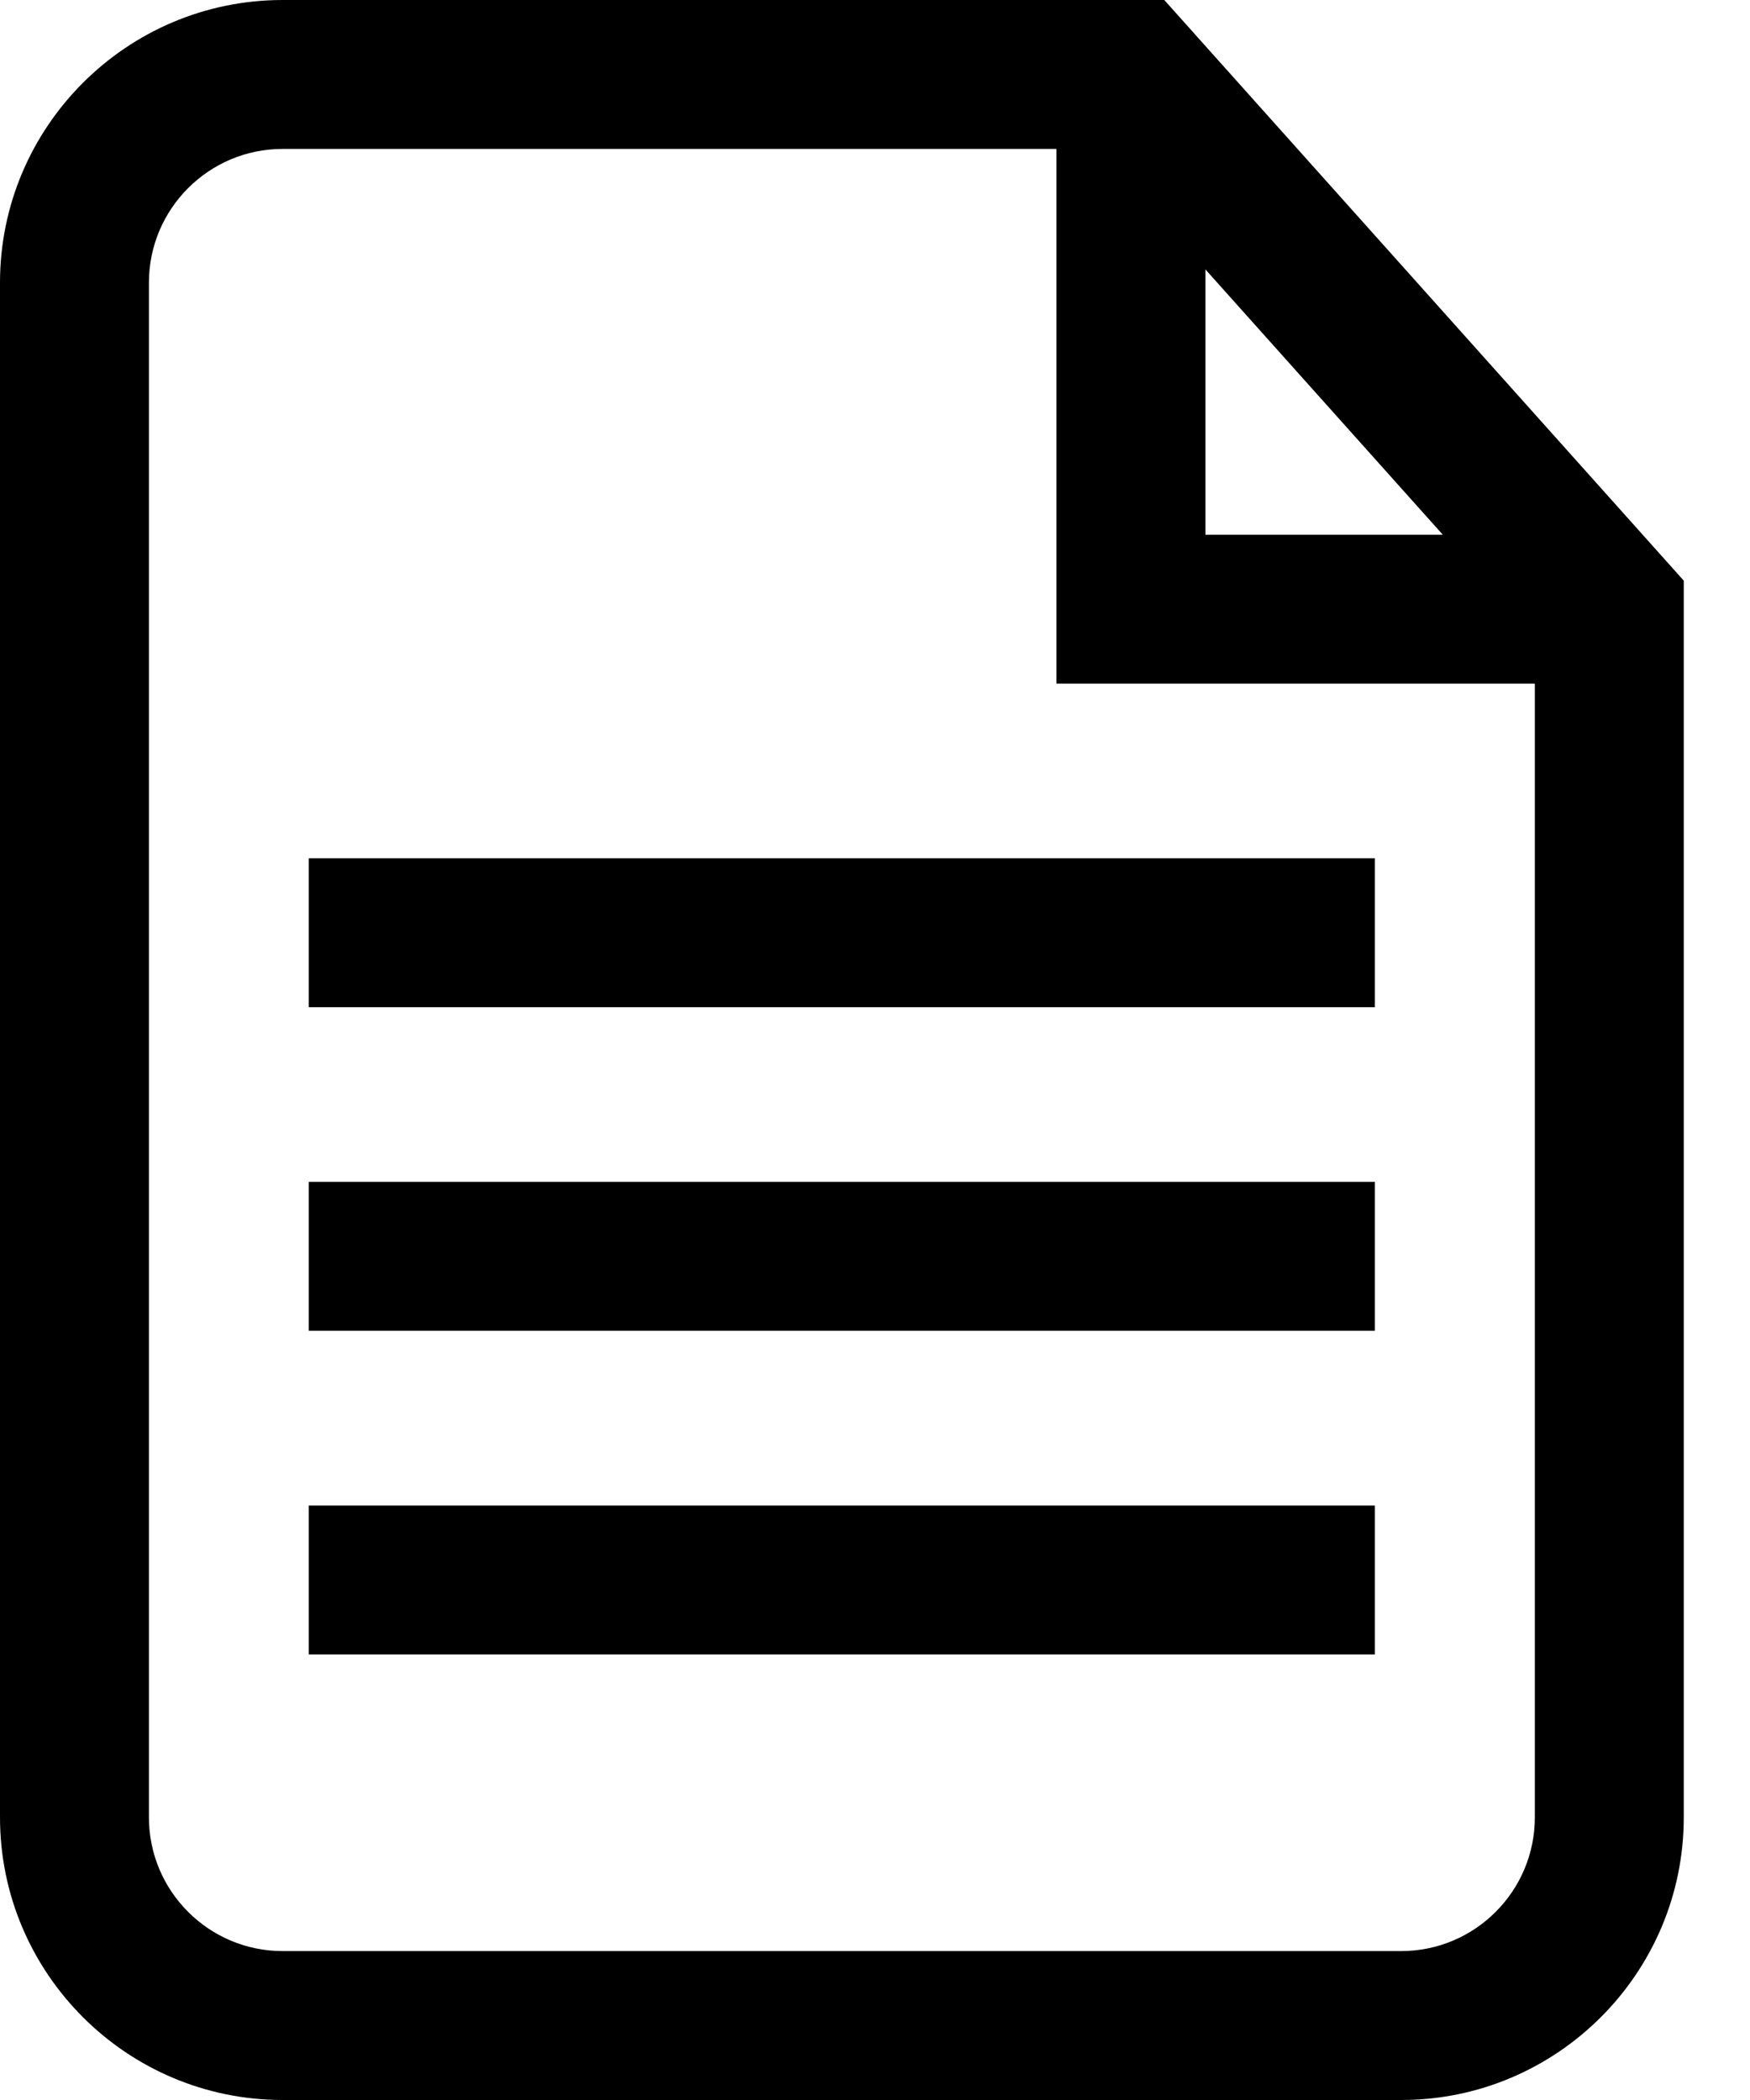 <?xml version="1.0" encoding="UTF-8"?>
<svg width="20px" height="24px" viewBox="0 0 20 24" version="1.1" xmlns="http://www.w3.org/2000/svg" xmlns:xlink="http://www.w3.org/1999/xlink">
    <title>noun_Document_402778</title>
    <g id="Page-1" stroke="none" stroke-width="1" fill="none" fill-rule="evenodd">
        <g id="HPSO-Icongraphy" transform="translate(-431, -832)" fill="#000000" fill-rule="nonzero">
            <g id="noun_Document_402778" transform="translate(431, 832)">
                <path d="M13.306,0 L3.23,0 C1.449,0 0,1.449 0,3.23 L0,20.77 C0,22.551 1.449,24 3.23,24 L16.014,24 C17.794,24 19.243,22.551 19.243,20.77 L19.243,6.636 L13.306,0 Z M13.776,3.079 L16.489,6.111 L13.776,6.111 L13.776,3.079 L13.776,3.079 Z M16.014,22.298 L3.23,22.298 C2.387,22.298 1.702,21.613 1.702,20.77 L1.702,3.23 C1.702,2.387 2.387,1.702 3.23,1.702 L12.074,1.702 L12.074,7.813 L17.541,7.813 L17.541,20.77 C17.541,21.613 16.856,22.298 16.014,22.298 Z" id="Shape"></path>
                <rect id="Rectangle" x="3.529" y="17.206" width="12.184" height="1.702"></rect>
                <rect id="Rectangle" x="3.529" y="13.507" width="12.184" height="1.702"></rect>
                <rect id="Rectangle" x="3.529" y="9.809" width="12.184" height="1.702"></rect>
            </g>
        </g>
    </g>
</svg>